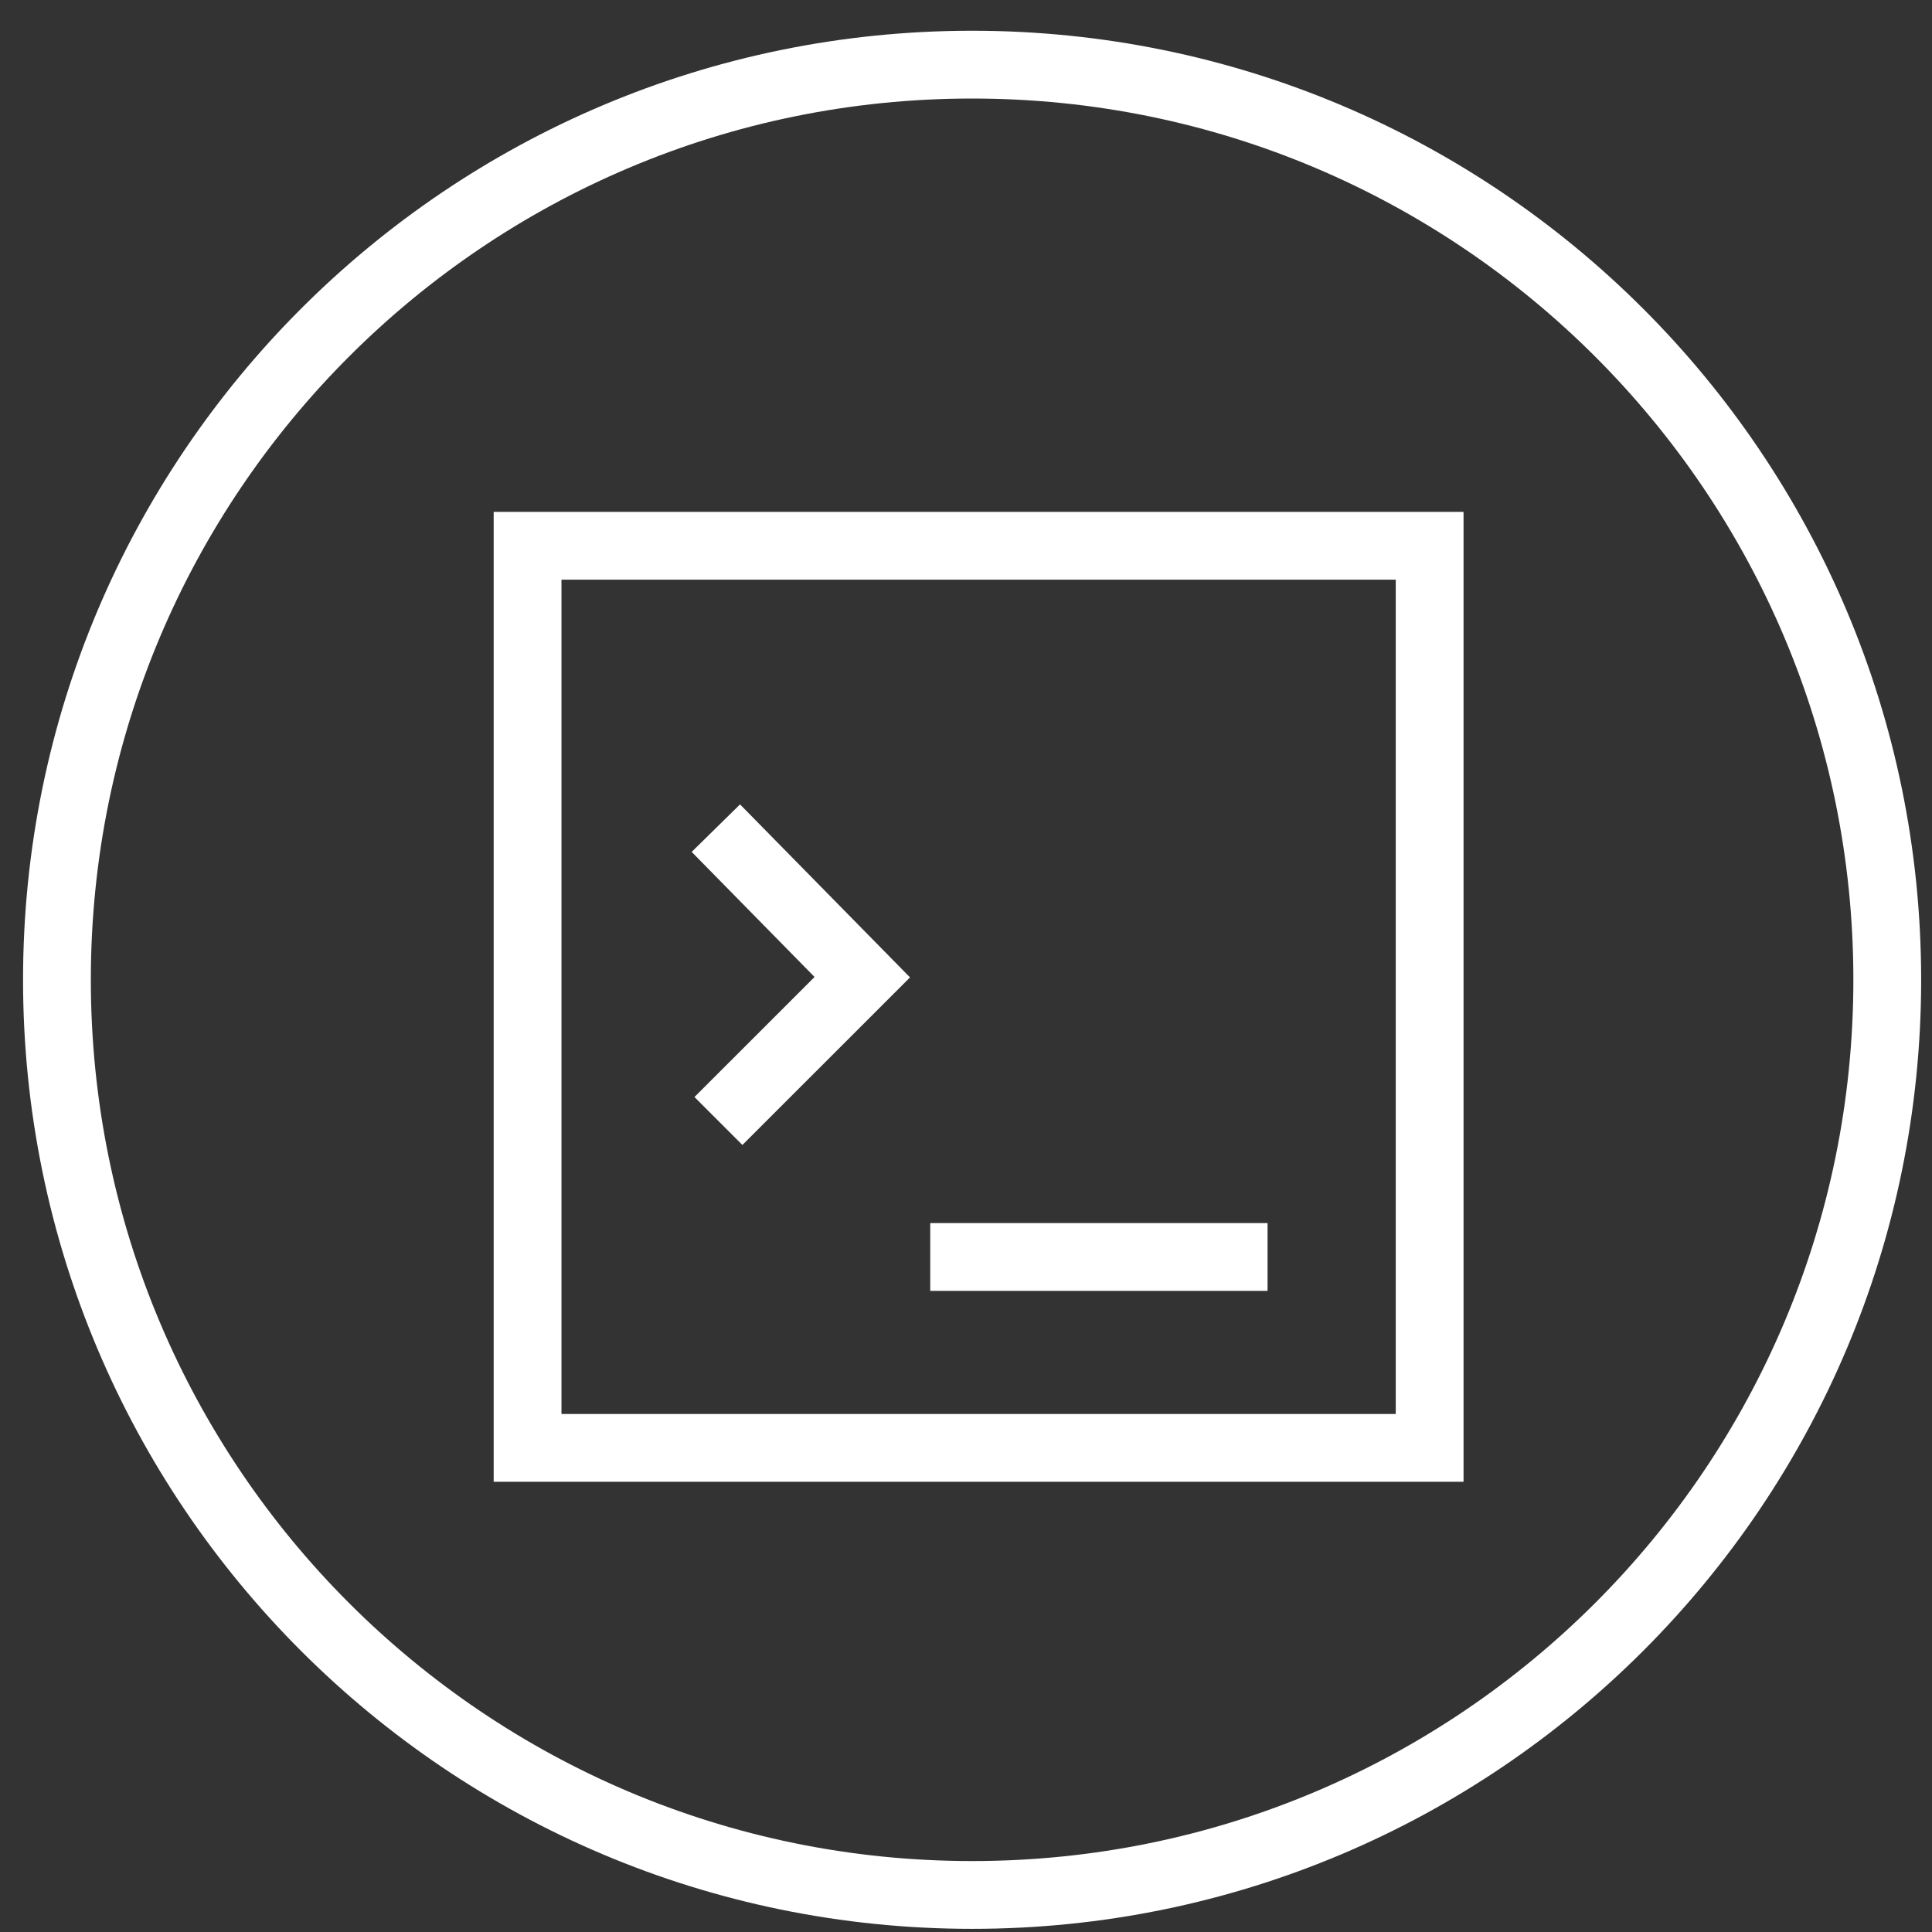 <svg viewBox="0 0 57 57" fill="none" xmlns="http://www.w3.org/2000/svg" class="advantage-icon"><rect x="0" y="0" width="57" height="57" fill="#333333" stroke="none"/><path d="M28.68 55.907c14.911 0 27-12.088 27-27 0-14.911-12.089-27-27-27-14.912 0-27 12.089-27 27 0 14.912 12.088 27 27 27Z" stroke="#fff" stroke-width="2" stroke-miterlimit="10"/><path d="M42.179 16.102H15.565v26.615h26.614V16.102ZM27.445 37.085h9.952" stroke="#fff" stroke-width="2" stroke-miterlimit="10"/><path d="m21.12 24.433 4.32 4.397-4.244 4.243" stroke="#fff" stroke-width="2" stroke-miterlimit="10"/></svg>